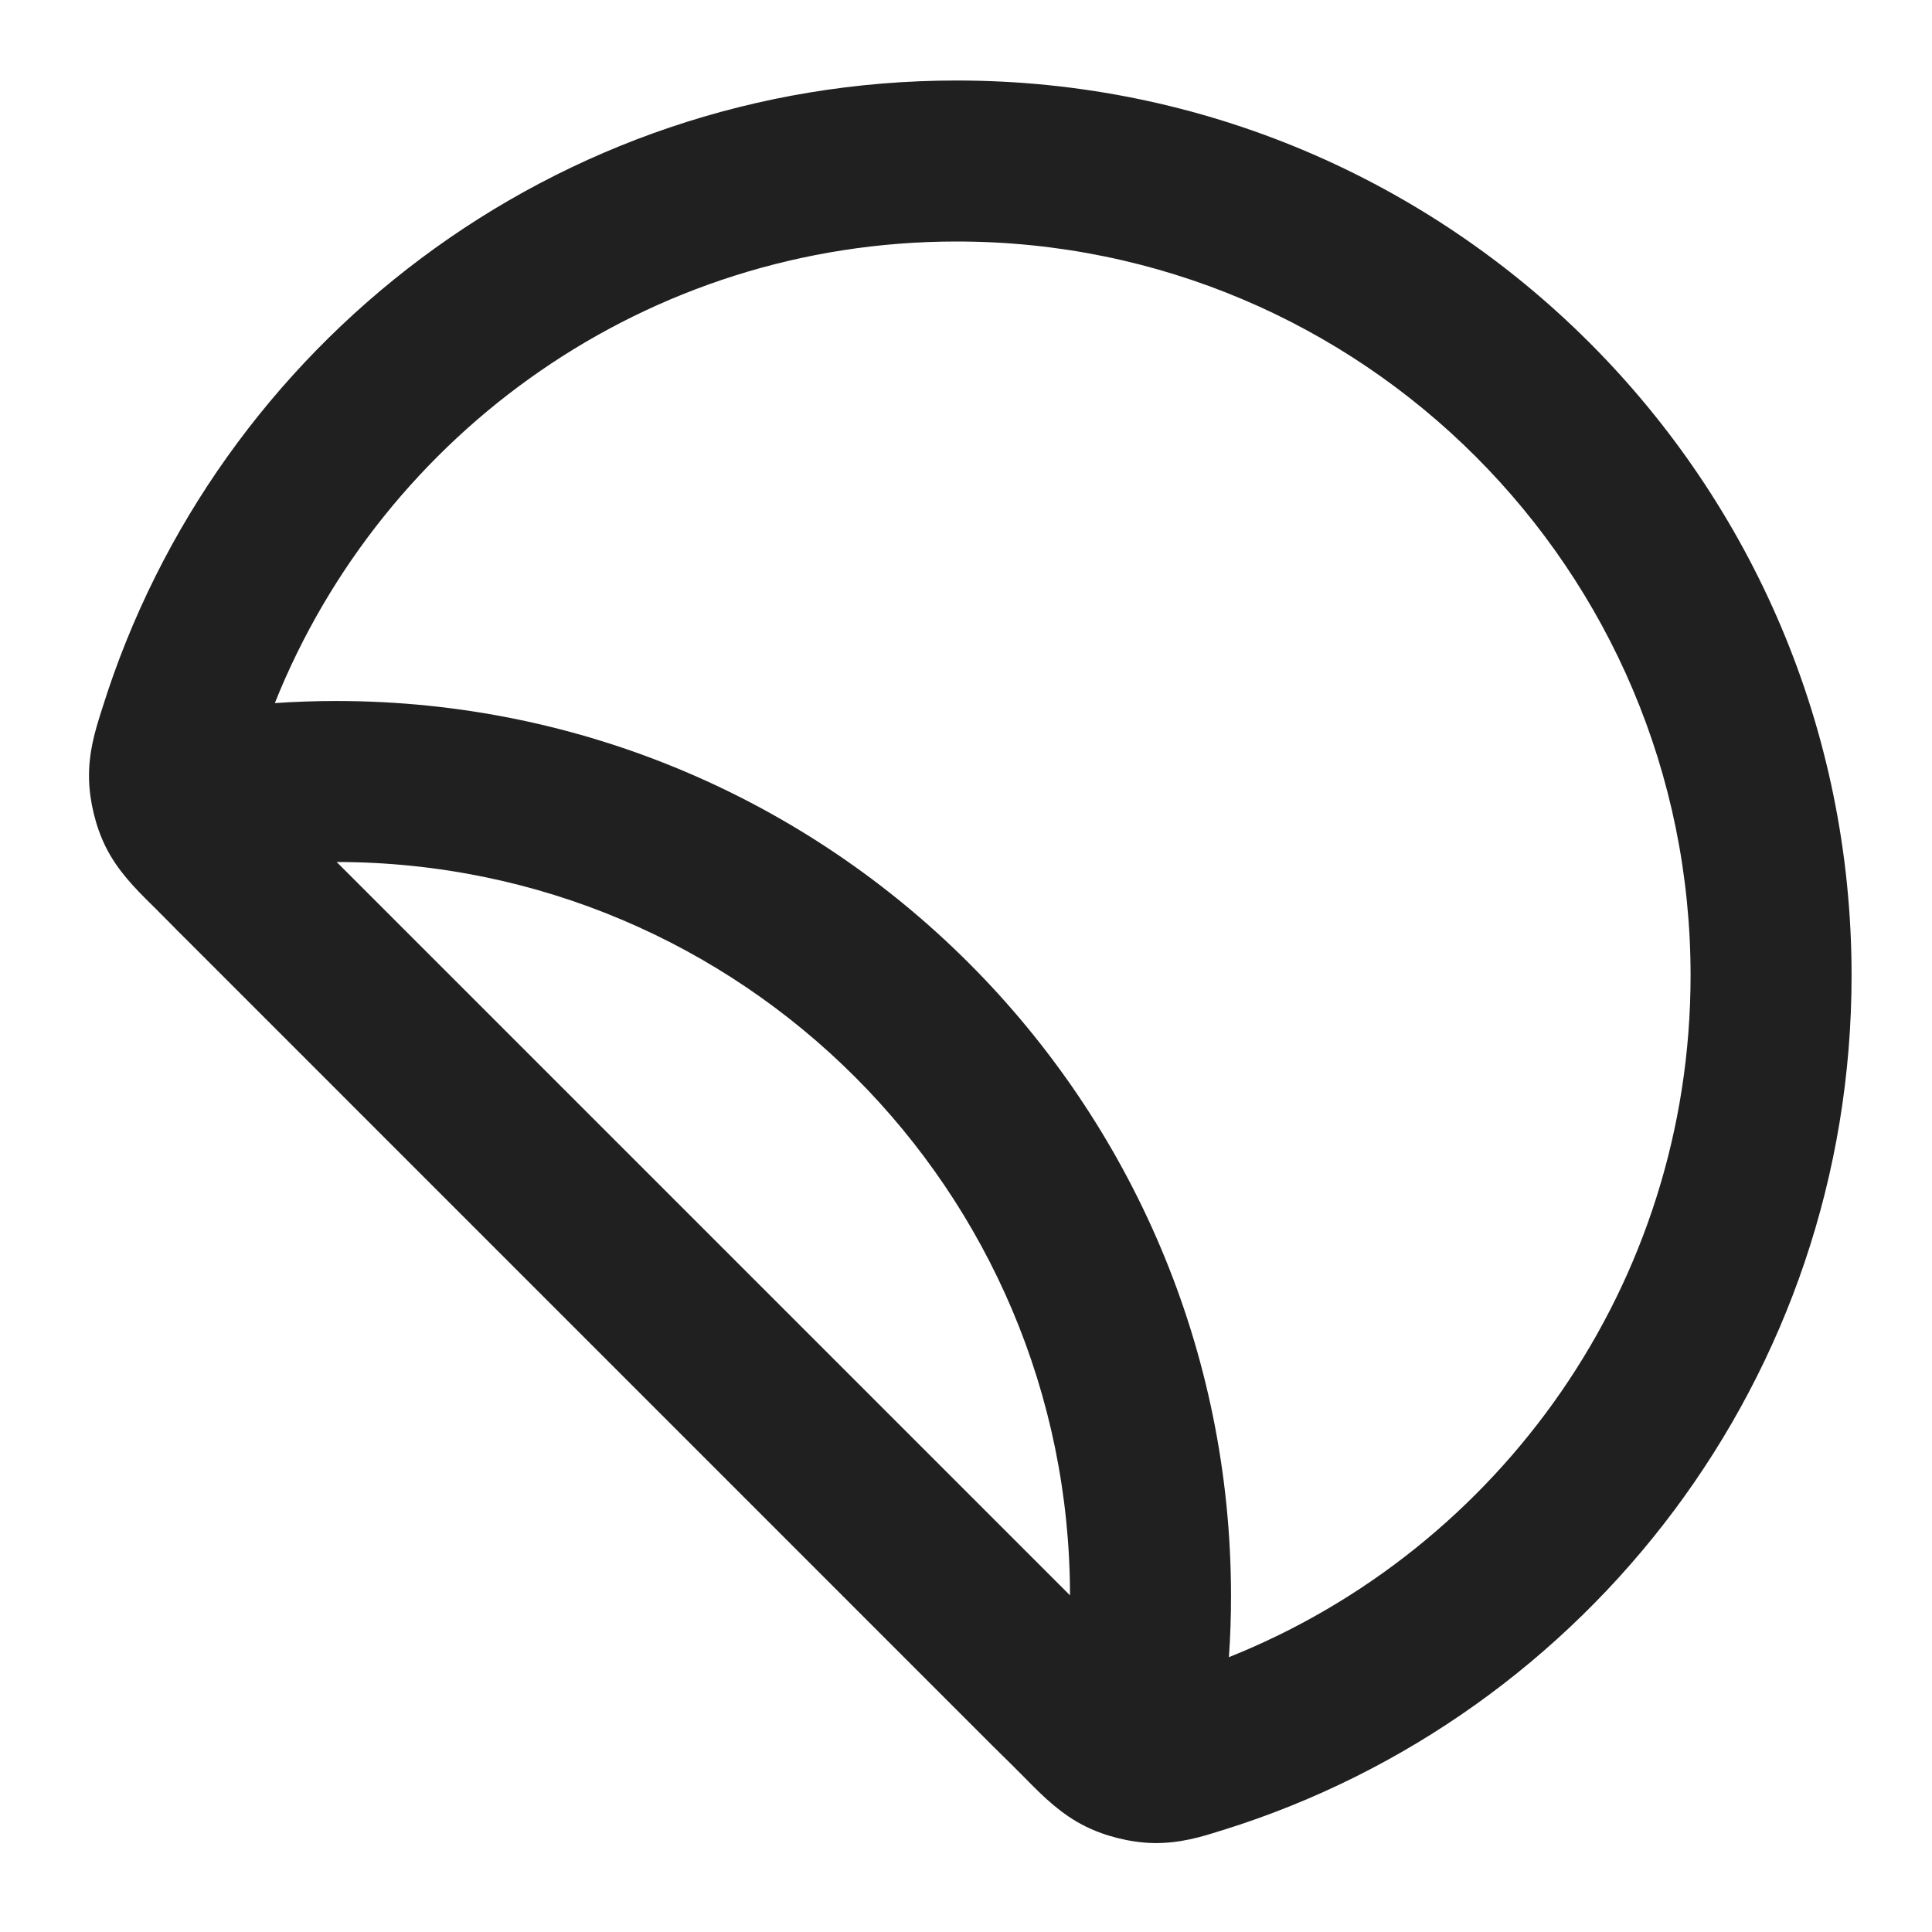 <svg width="24" height="24" viewBox="0 0 24 24" fill="none" xmlns="http://www.w3.org/2000/svg">
<path fill-rule="evenodd" clip-rule="evenodd" d="M4.182 10.708C9.212 10.712 13.288 14.789 13.292 19.818L4.182 10.708ZM11.883 3C8.045 3 4.758 5.373 3.414 8.734C3.666 8.717 3.919 8.708 4.175 8.708C10.315 8.708 15.292 13.686 15.292 19.825C15.292 20.081 15.284 20.335 15.266 20.586C18.628 19.243 21.001 15.956 21.001 12.117C21.001 7.082 16.919 3 11.883 3ZM12.533 21.887L12.734 22.088C12.749 22.103 12.764 22.118 12.779 22.134C12.956 22.312 13.182 22.539 13.484 22.688C13.734 22.812 14.043 22.888 14.322 22.895C14.657 22.902 14.938 22.814 15.154 22.745C15.171 22.74 15.188 22.735 15.204 22.73C19.721 21.318 23.001 17.102 23.001 12.117C23.001 5.977 18.023 1 11.883 1C6.899 1 2.683 4.28 1.271 8.797C1.266 8.813 1.26 8.83 1.255 8.847C1.187 9.063 1.098 9.344 1.106 9.679C1.113 9.958 1.188 10.267 1.312 10.518L1.537 10.407L1.312 10.518C1.461 10.819 1.689 11.045 1.867 11.222C1.883 11.237 1.898 11.252 1.913 11.267L2.126 11.481C2.185 11.542 2.245 11.602 2.303 11.659C2.311 11.667 2.319 11.676 2.328 11.684L12.316 21.673C12.325 21.681 12.333 21.689 12.341 21.698C12.403 21.759 12.468 21.824 12.533 21.887Z" fill="#202020"/>
</svg>
